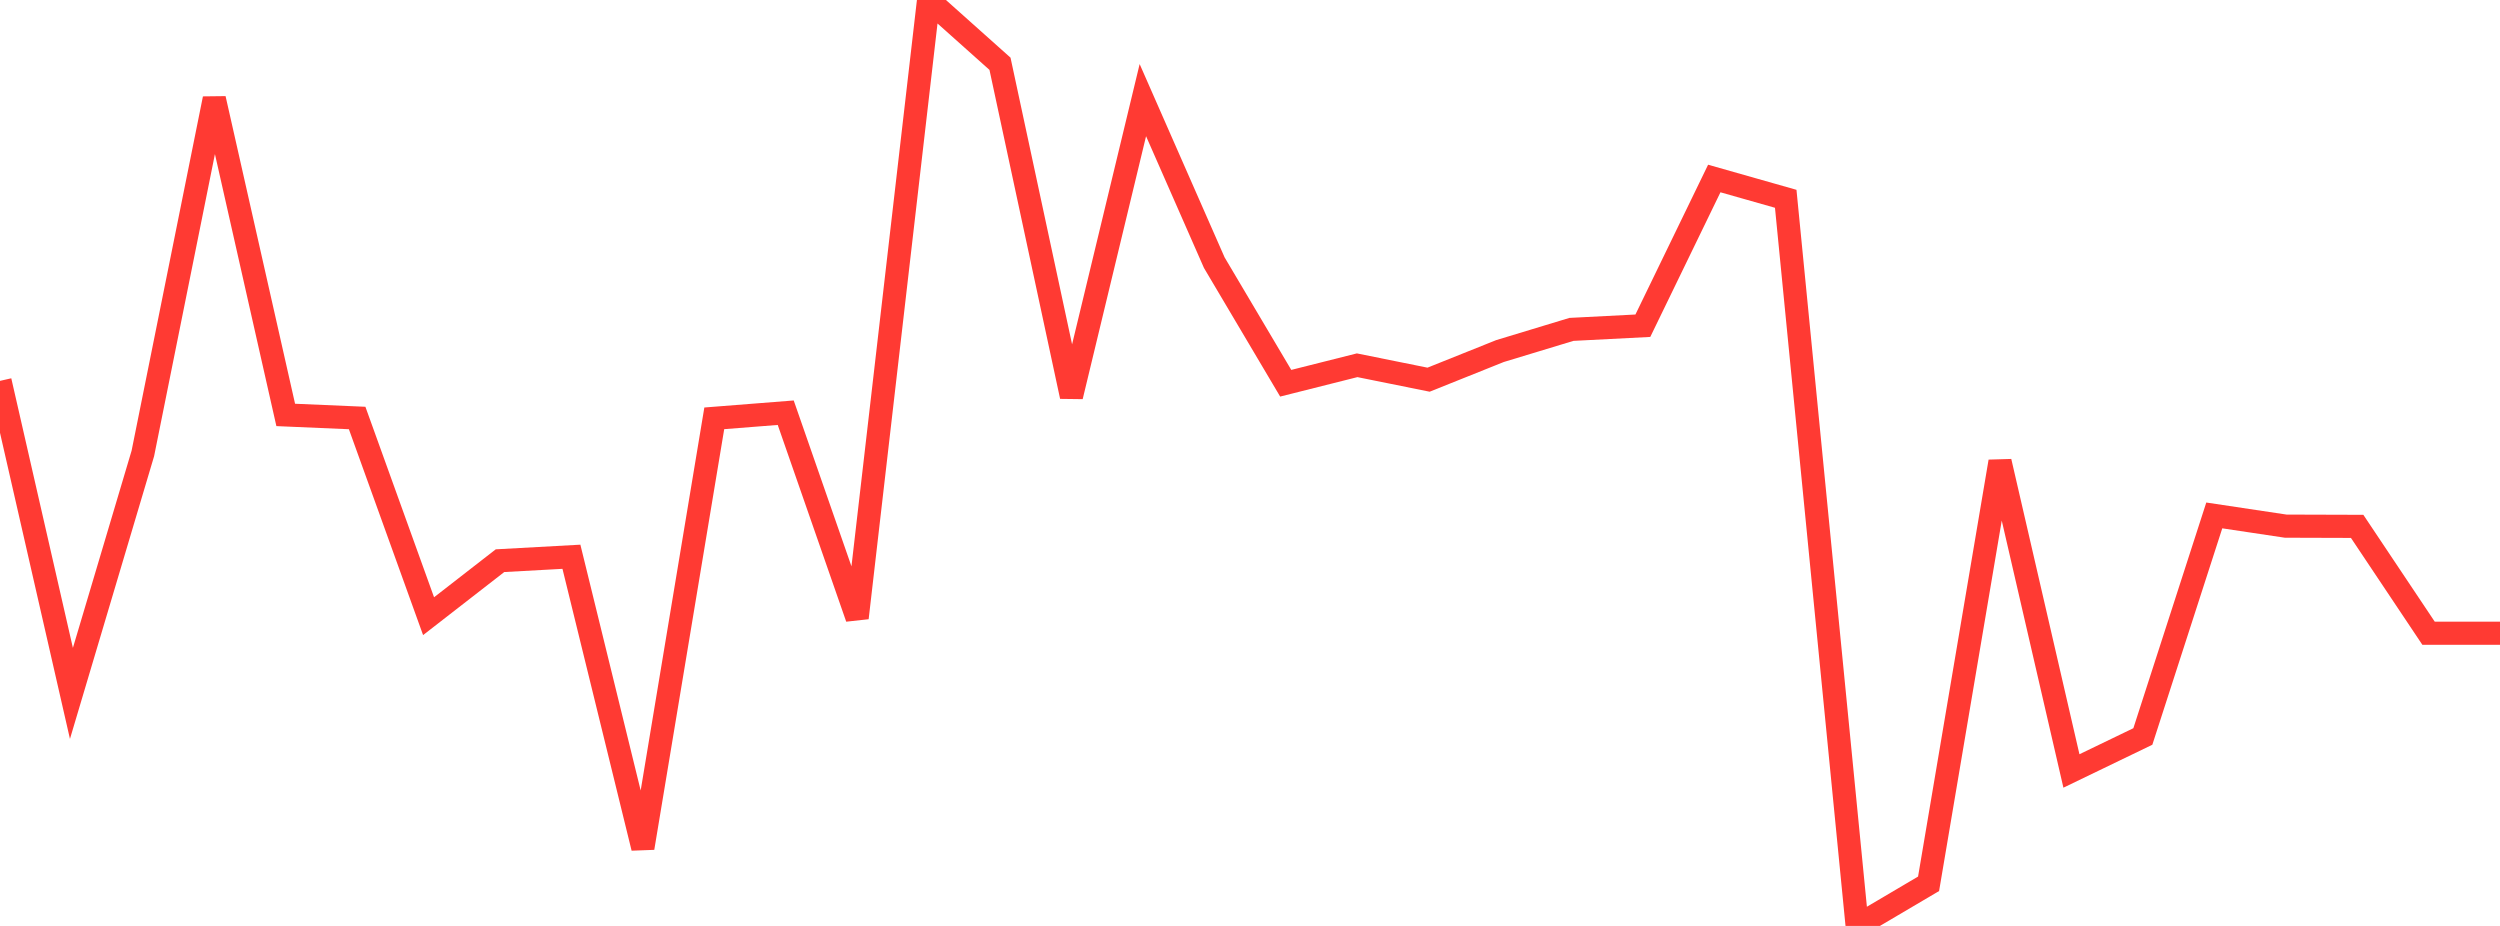 <?xml version="1.0" standalone="no"?>
<!DOCTYPE svg PUBLIC "-//W3C//DTD SVG 1.1//EN" "http://www.w3.org/Graphics/SVG/1.1/DTD/svg11.dtd">

<svg width="135" height="50" viewBox="0 0 135 50" preserveAspectRatio="none" 
  xmlns="http://www.w3.org/2000/svg"
  xmlns:xlink="http://www.w3.org/1999/xlink">


<polyline points="0.0, 20.567 3.857, 37.444 7.714, 24.485 11.571, 5.328 15.429, 22.406 19.286, 22.572 23.143, 33.274 27.0, 30.277 30.857, 30.065 34.714, 45.789 38.571, 22.59 42.429, 22.286 46.286, 33.366 50.143, 0.0 54.0, 3.444 57.857, 21.408 61.714, 5.407 65.571, 14.183 69.429, 20.695 73.286, 19.724 77.143, 20.503 81.0, 18.957 84.857, 17.787 88.714, 17.589 92.571, 9.639 96.429, 10.735 100.286, 50.0 104.143, 47.725 108.0, 24.923 111.857, 41.632 115.714, 39.77 119.571, 27.833 123.429, 28.412 127.286, 28.424 131.143, 34.196 135.0, 34.196" fill="none" stroke="#ff3a33" stroke-width="1.25"/>

</svg>